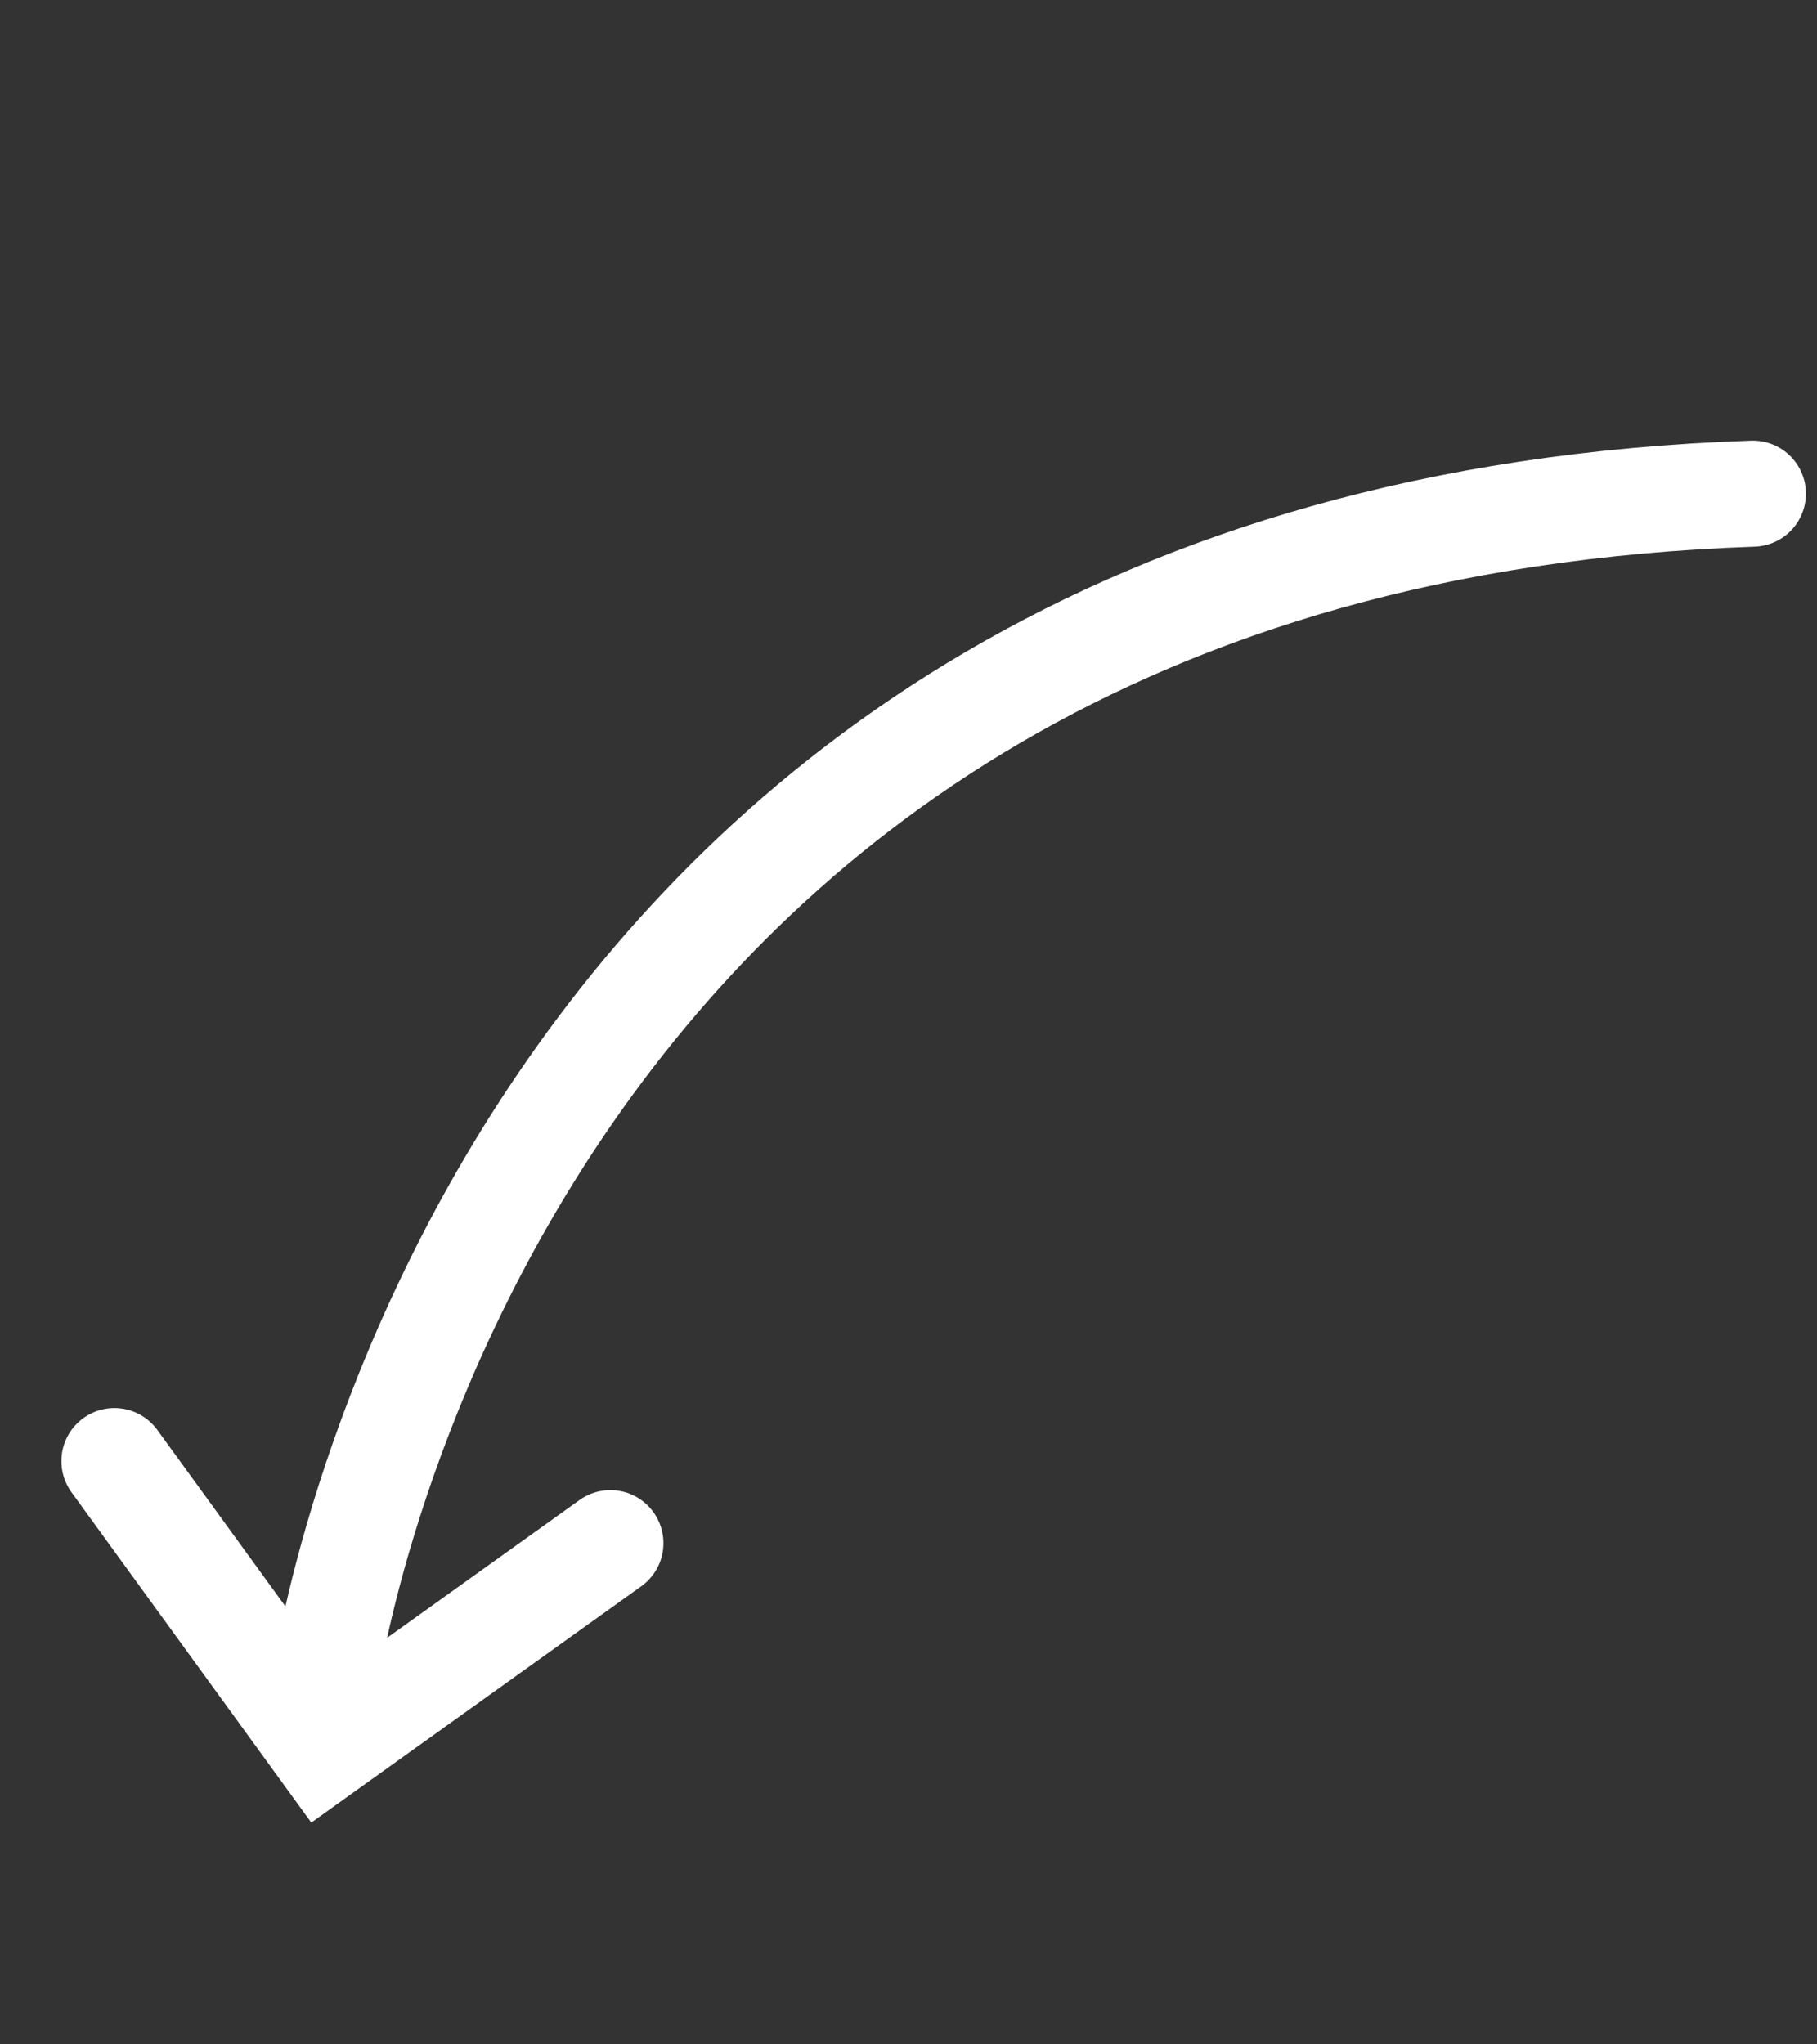 <svg width="32" height="36" viewBox="0 0 32 36" fill="none" xmlns="http://www.w3.org/2000/svg">
    <rect x="0" y="0" width="32" height="36" fill="#333333" stroke="none"/>
    <path d="M5.73 29.571C5.73 29.571 8.475 9.456 30.871 8.693" stroke="white" stroke-width="1.868" stroke-miterlimit="10" stroke-linecap="round"/>
    <path d="M10.75 27.174L5.693 30.795L2.015 25.729" stroke="white" stroke-width="1.868" stroke-miterlimit="10" stroke-linecap="round"/>
</svg>
